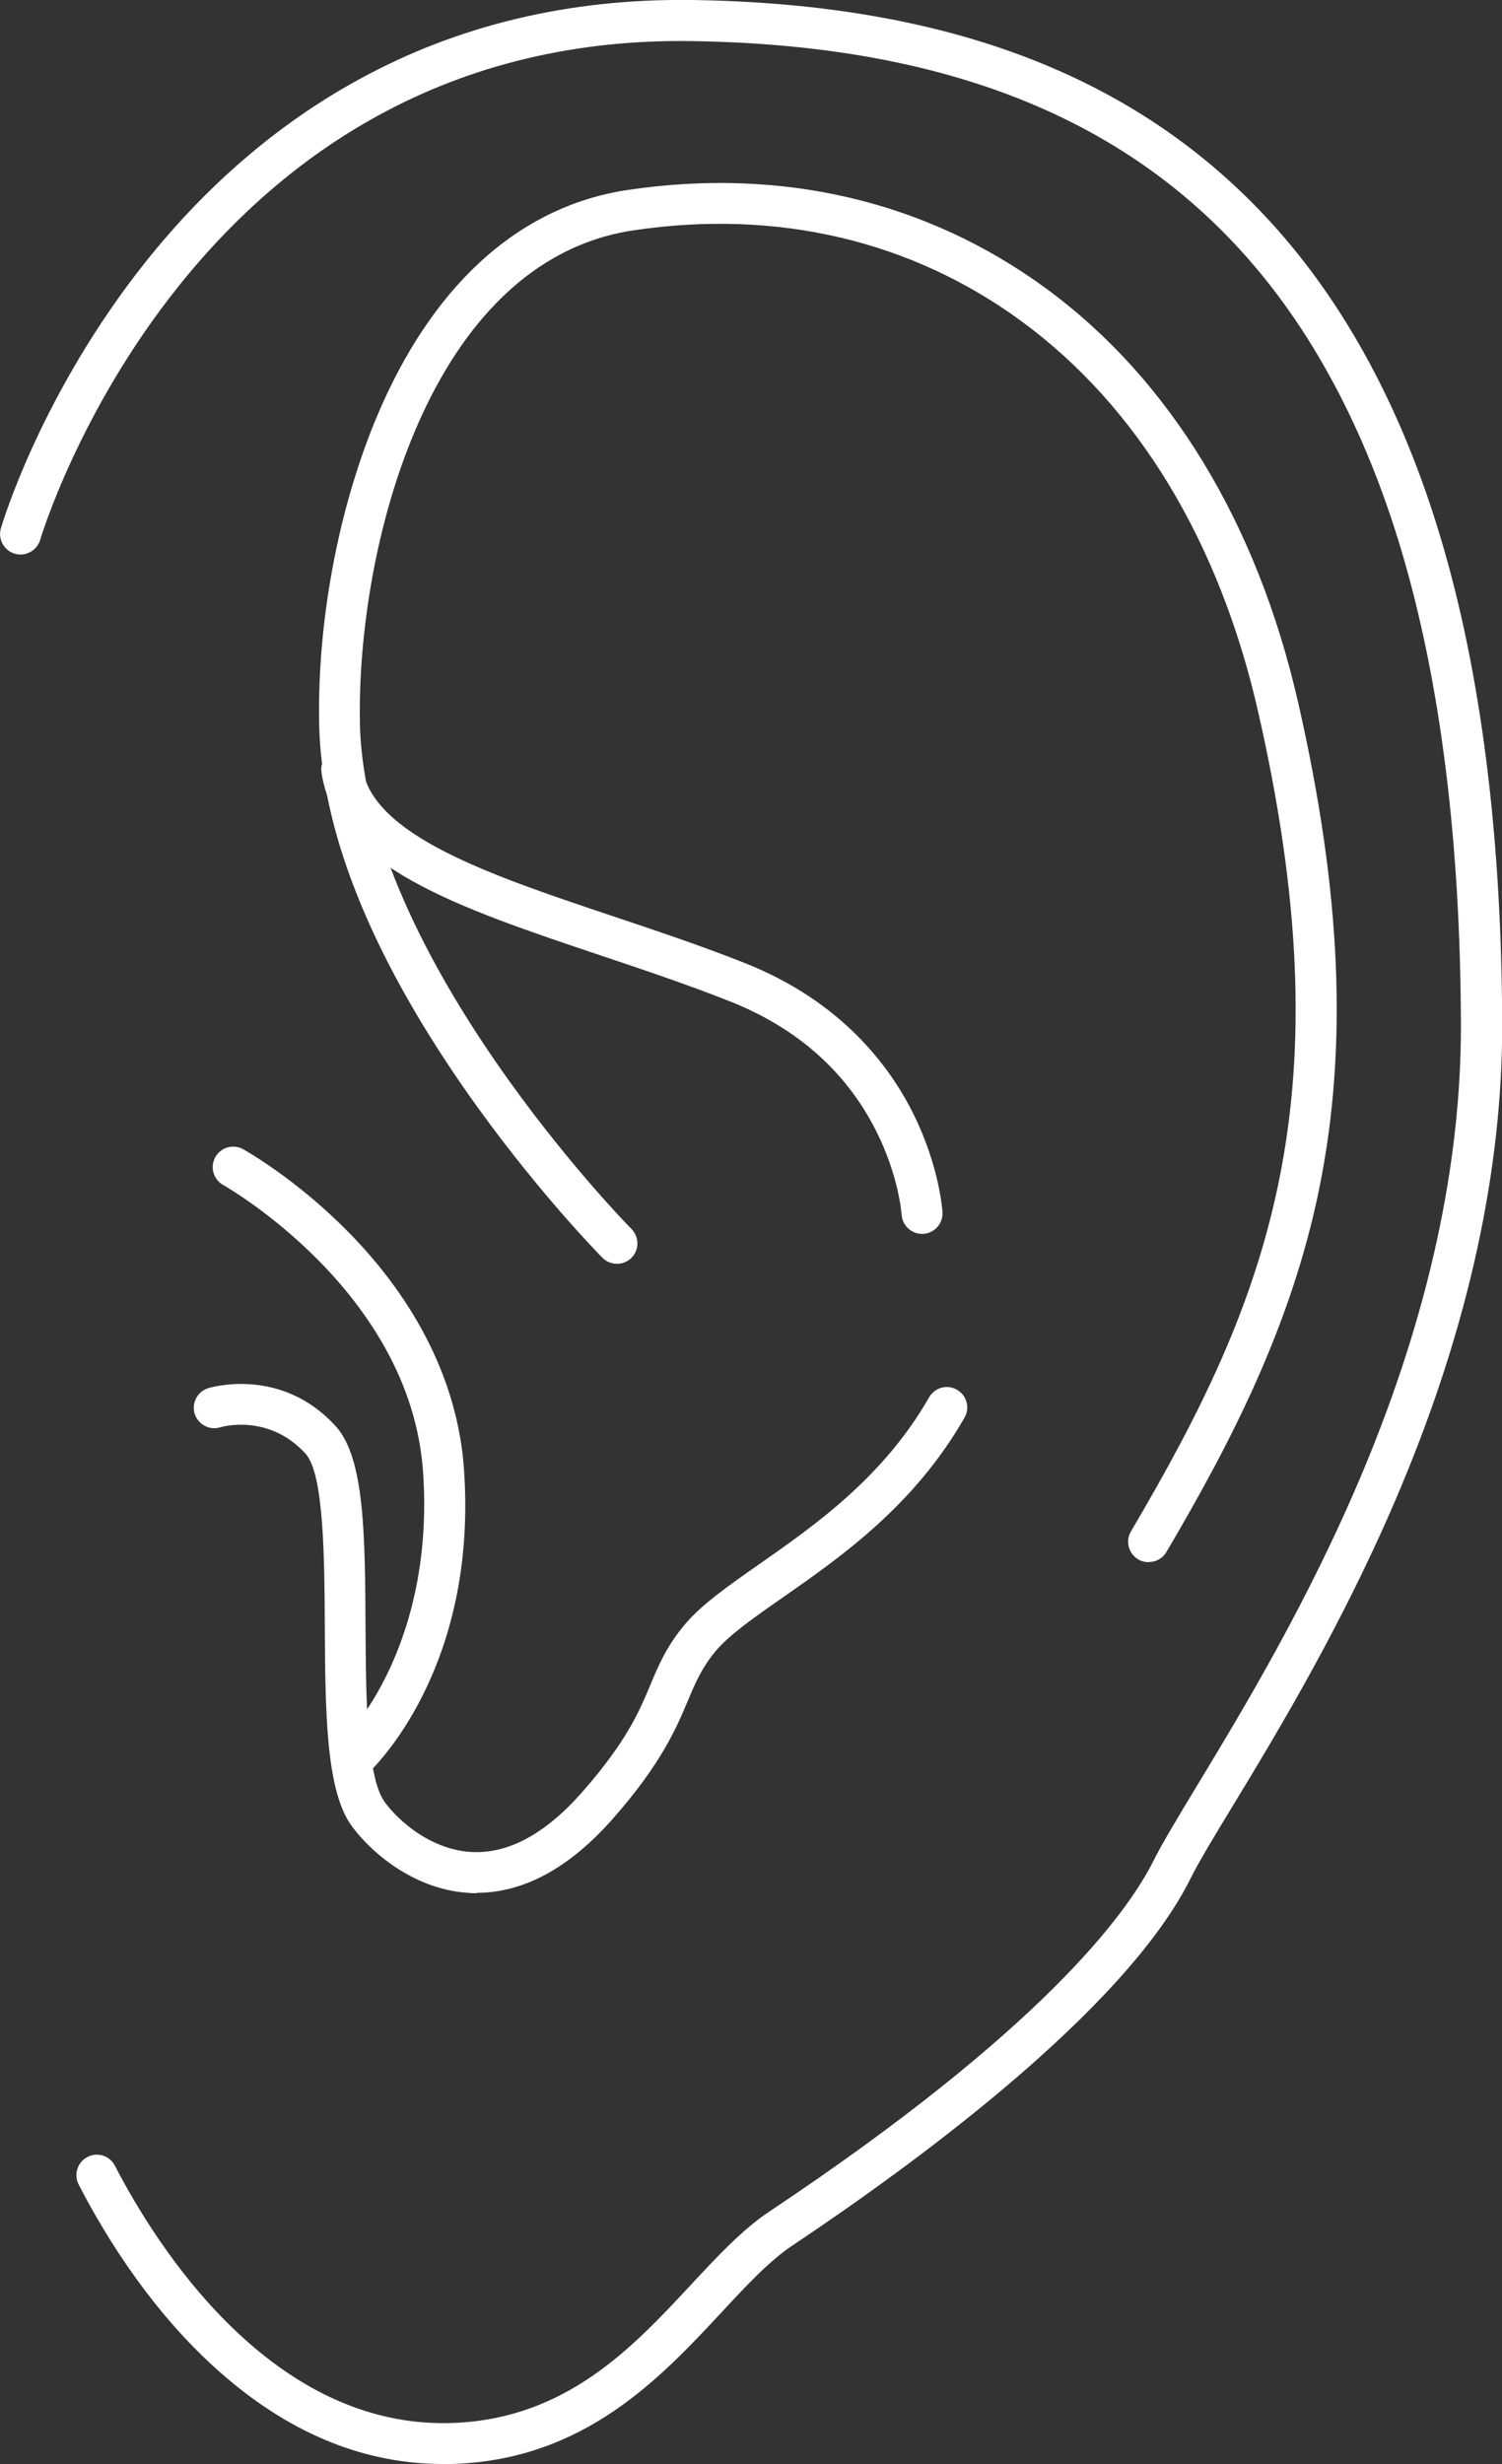 <?xml version="1.0" encoding="UTF-8"?>
<svg id="Ebene_1" xmlns="http://www.w3.org/2000/svg" version="1.1" viewBox="0 0 85.18 139.73">
  <rect x="0" y="0" width="85.18" height="139.73" fill="#333333" stroke="none"/>
  <!-- Generator: Adobe Illustrator 29.4.0, SVG Export Plug-In . SVG Version: 2.1.0 Build 152)  -->
  <path d="M25.13,139.73c-4.35,0-8.48-1.64-12.3-4.9-4-3.4-6.76-7.83-8.37-10.95-.29-.57-.07-1.27.5-1.56.57-.3,1.27-.07,1.56.5,2.34,4.53,8.91,15.01,19.24,14.58,6.38-.27,10.12-4.28,13.42-7.83,1.5-1.61,2.92-3.14,4.47-4.17,15.43-10.29,20.26-16.87,21.76-19.87.53-1.05,1.4-2.49,2.5-4.31,2.51-4.15,6.31-10.42,9.42-17.87,3.69-8.84,5.54-17.34,5.52-25.27-.03-10.42-1.17-19.46-3.38-26.88-2.06-6.91-5.12-12.62-9.1-16.99-7.11-7.81-17.32-11.69-31.21-11.88-6.48-.09-12.44,1.33-17.71,4.22-4.23,2.31-8.04,5.57-11.33,9.69-5.65,7.06-7.82,14.29-7.84,14.37-.18.61-.83.97-1.44.79-.61-.18-.97-.83-.79-1.44.09-.31,2.3-7.68,8.2-15.1,3.48-4.37,7.54-7.85,12.04-10.32C25.93,1.43,32.3-.09,39.2,0c14.57.2,25.33,4.33,32.9,12.64,4.21,4.62,7.45,10.64,9.61,17.89,2.28,7.63,3.45,16.89,3.48,27.53.02,8.24-1.89,17.05-5.7,26.17-3.18,7.62-7.03,13.98-9.58,18.18-1.08,1.78-1.93,3.18-2.41,4.15-3.74,7.48-15.73,16.22-22.55,20.77-1.32.88-2.65,2.31-4.05,3.82-3.43,3.68-7.69,8.26-15.03,8.57-.24.01-.48.02-.72.02Z" style="fill: #fff;"/>
  <path d="M65.14,88.59c-.2,0-.4-.05-.59-.16-.55-.33-.74-1.04-.41-1.59,4-6.79,6.95-12.78,8.4-19.92,1.56-7.71,1.18-16.15-1.19-26.56-2.2-9.65-6.83-17.3-13.39-22.12-6.26-4.6-13.87-6.39-22.02-5.18-11.66,1.73-15.71,18.05-15.53,27.93.25,13.26,15.24,28.55,15.4,28.7.45.46.45,1.19,0,1.64s-1.19.45-1.64,0c-.16-.16-3.98-4.04-7.9-9.69-5.31-7.67-8.06-14.6-8.17-20.6-.12-6.11,1.23-12.91,3.61-18.19,3.16-7.02,7.97-11.2,13.9-12.08,8.77-1.3,16.97.64,23.73,5.6,7.01,5.15,11.95,13.27,14.28,23.47,2.45,10.74,2.83,19.5,1.2,27.54-1.6,7.89-5.11,14.58-8.67,20.63-.22.37-.6.57-1,.57Z" style="fill: #fff;"/>
  <path d="M52.29,69.97c-.61,0-1.12-.48-1.16-1.09,0-.05-.16-2.19-1.43-4.72-1.7-3.39-4.5-5.87-8.32-7.38-2.38-.94-4.87-1.78-7.29-2.59-8.11-2.72-15.12-5.07-15.86-10.4-.09-.64.36-1.22.99-1.31.64-.09,1.22.36,1.31.99.54,3.9,7.22,6.14,14.3,8.51,2.44.82,4.96,1.66,7.4,2.63,5.49,2.17,8.25,5.87,9.59,8.6,1.46,2.96,1.62,5.42,1.63,5.53.04.64-.45,1.19-1.09,1.23-.02,0-.04,0-.07,0Z" style="fill: #fff;"/>
  <path d="M20.04,100.91c-.32,0-.63-.13-.86-.38-.43-.47-.4-1.2.07-1.64.02-.01,1.39-1.3,2.65-3.84,1.16-2.34,2.47-6.25,2.09-11.61-.73-10.24-11.23-16.18-11.33-16.24-.56-.31-.76-1.02-.45-1.58.31-.56,1.02-.76,1.58-.45.12.07,2.97,1.66,5.93,4.66,3.97,4.02,6.25,8.67,6.59,13.45.82,11.44-5.23,17.09-5.49,17.33-.22.2-.5.3-.78.3Z" style="fill: #fff;"/>
  <path d="M27.05,107.36c-.17,0-.34,0-.51-.02-3.36-.22-5.84-2.67-6.69-3.93-1.38-2.07-1.4-6.5-1.43-11.2-.02-3.85-.05-8.63-1.09-9.77-2.07-2.28-4.73-1.54-4.84-1.5-.61.19-1.26-.16-1.45-.77-.19-.61.16-1.26.77-1.45.17-.05,4.15-1.23,7.23,2.16,1.64,1.8,1.66,6.21,1.69,11.32.02,3.95.05,8.43,1.04,9.92.5.75,2.36,2.73,4.91,2.9,2.11.14,4.25-1.01,6.36-3.42,2.5-2.85,3.22-4.56,3.85-6.07.46-1.1.9-2.14,1.89-3.34.97-1.18,2.51-2.25,4.28-3.49,3.13-2.19,7.03-4.91,9.63-9.46.32-.56,1.03-.75,1.58-.43.56.32.75,1.03.43,1.58-2.86,5-7,7.89-10.32,10.21-1.64,1.14-3.05,2.13-3.82,3.06-.77.94-1.11,1.74-1.54,2.76-.67,1.59-1.5,3.57-4.25,6.7-2.46,2.8-5.06,4.22-7.75,4.22Z" style="fill: #fff;"/>
</svg>
